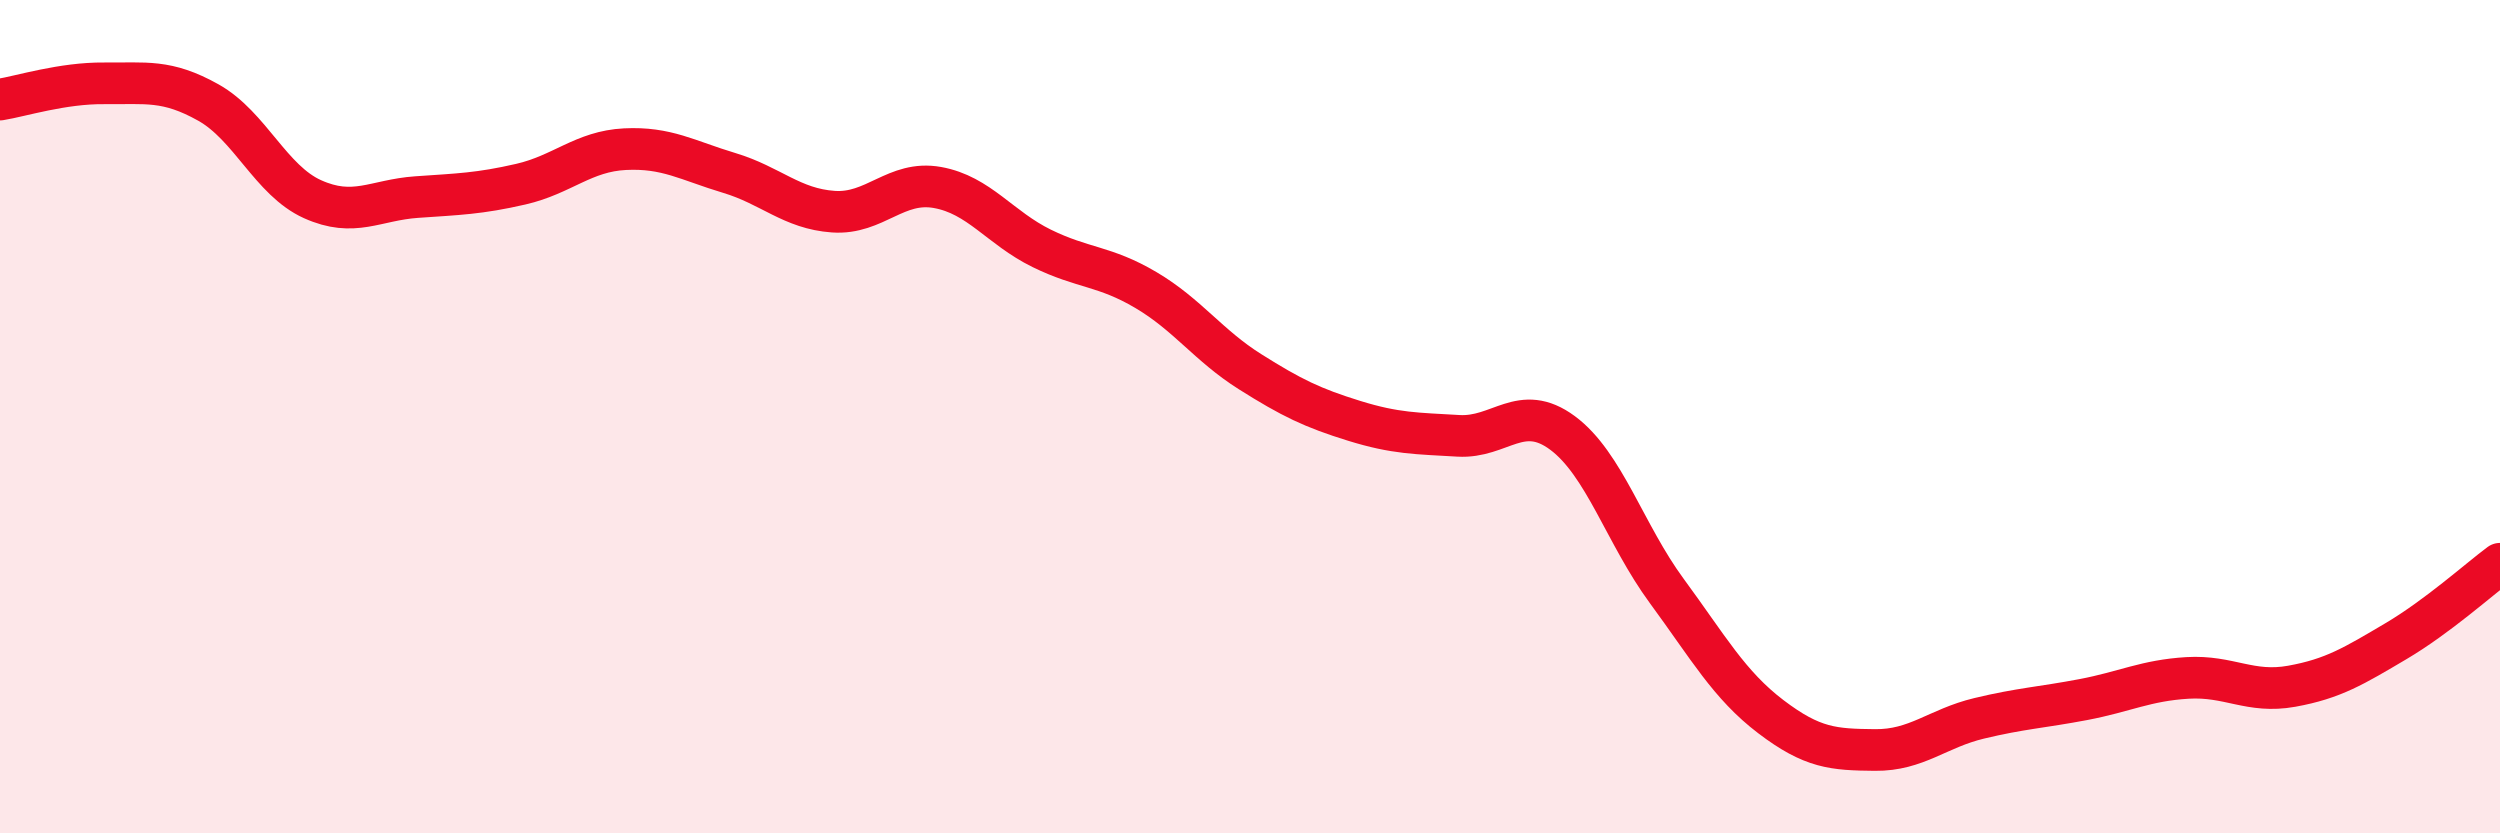 
    <svg width="60" height="20" viewBox="0 0 60 20" xmlns="http://www.w3.org/2000/svg">
      <path
        d="M 0,2.39 C 0.5,2.31 1.5,1.99 2.5,2 C 3.5,2.01 4,1.9 5,2.46 C 6,3.02 6.5,4.33 7.5,4.78 C 8.5,5.23 9,4.8 10,4.73 C 11,4.66 11.5,4.65 12.5,4.42 C 13.5,4.19 14,3.63 15,3.58 C 16,3.53 16.5,3.85 17.5,4.15 C 18.5,4.45 19,5.01 20,5.08 C 21,5.15 21.5,4.32 22.5,4.5 C 23.5,4.68 24,5.47 25,5.96 C 26,6.45 26.5,6.37 27.5,6.96 C 28.5,7.55 29,8.29 30,8.92 C 31,9.55 31.5,9.79 32.5,10.1 C 33.5,10.41 34,10.4 35,10.46 C 36,10.52 36.5,9.65 37.5,10.39 C 38.5,11.13 39,12.82 40,14.18 C 41,15.54 41.5,16.44 42.5,17.2 C 43.5,17.96 44,17.99 45,18 C 46,18.01 46.5,17.48 47.5,17.24 C 48.5,17 49,16.98 50,16.79 C 51,16.6 51.5,16.33 52.5,16.27 C 53.5,16.21 54,16.65 55,16.47 C 56,16.29 56.5,15.98 57.5,15.39 C 58.5,14.8 59.5,13.9 60,13.53L60 20L0 20Z"
        fill="#EB0A25"
        opacity="0.1"
        stroke-linecap="round"
        stroke-linejoin="round"
      />
      <path
        d="M 0,2.39 C 0.5,2.31 1.5,1.99 2.5,2 C 3.5,2.01 4,1.9 5,2.46 C 6,3.02 6.5,4.33 7.5,4.78 C 8.5,5.23 9,4.8 10,4.73 C 11,4.66 11.5,4.65 12.5,4.42 C 13.5,4.19 14,3.63 15,3.58 C 16,3.53 16.5,3.85 17.5,4.15 C 18.5,4.45 19,5.01 20,5.08 C 21,5.15 21.5,4.32 22.5,4.5 C 23.5,4.68 24,5.47 25,5.96 C 26,6.45 26.5,6.37 27.5,6.96 C 28.5,7.55 29,8.29 30,8.92 C 31,9.55 31.5,9.79 32.5,10.1 C 33.5,10.41 34,10.4 35,10.46 C 36,10.52 36.5,9.65 37.5,10.39 C 38.5,11.13 39,12.82 40,14.18 C 41,15.54 41.5,16.44 42.5,17.2 C 43.5,17.96 44,17.99 45,18 C 46,18.01 46.5,17.48 47.5,17.24 C 48.5,17 49,16.98 50,16.79 C 51,16.6 51.5,16.33 52.5,16.27 C 53.5,16.21 54,16.65 55,16.47 C 56,16.29 56.5,15.98 57.5,15.39 C 58.5,14.8 59.5,13.9 60,13.53"
        stroke="#EB0A25"
        stroke-width="1"
        fill="none"
        stroke-linecap="round"
        stroke-linejoin="round"
      />
    </svg>
  